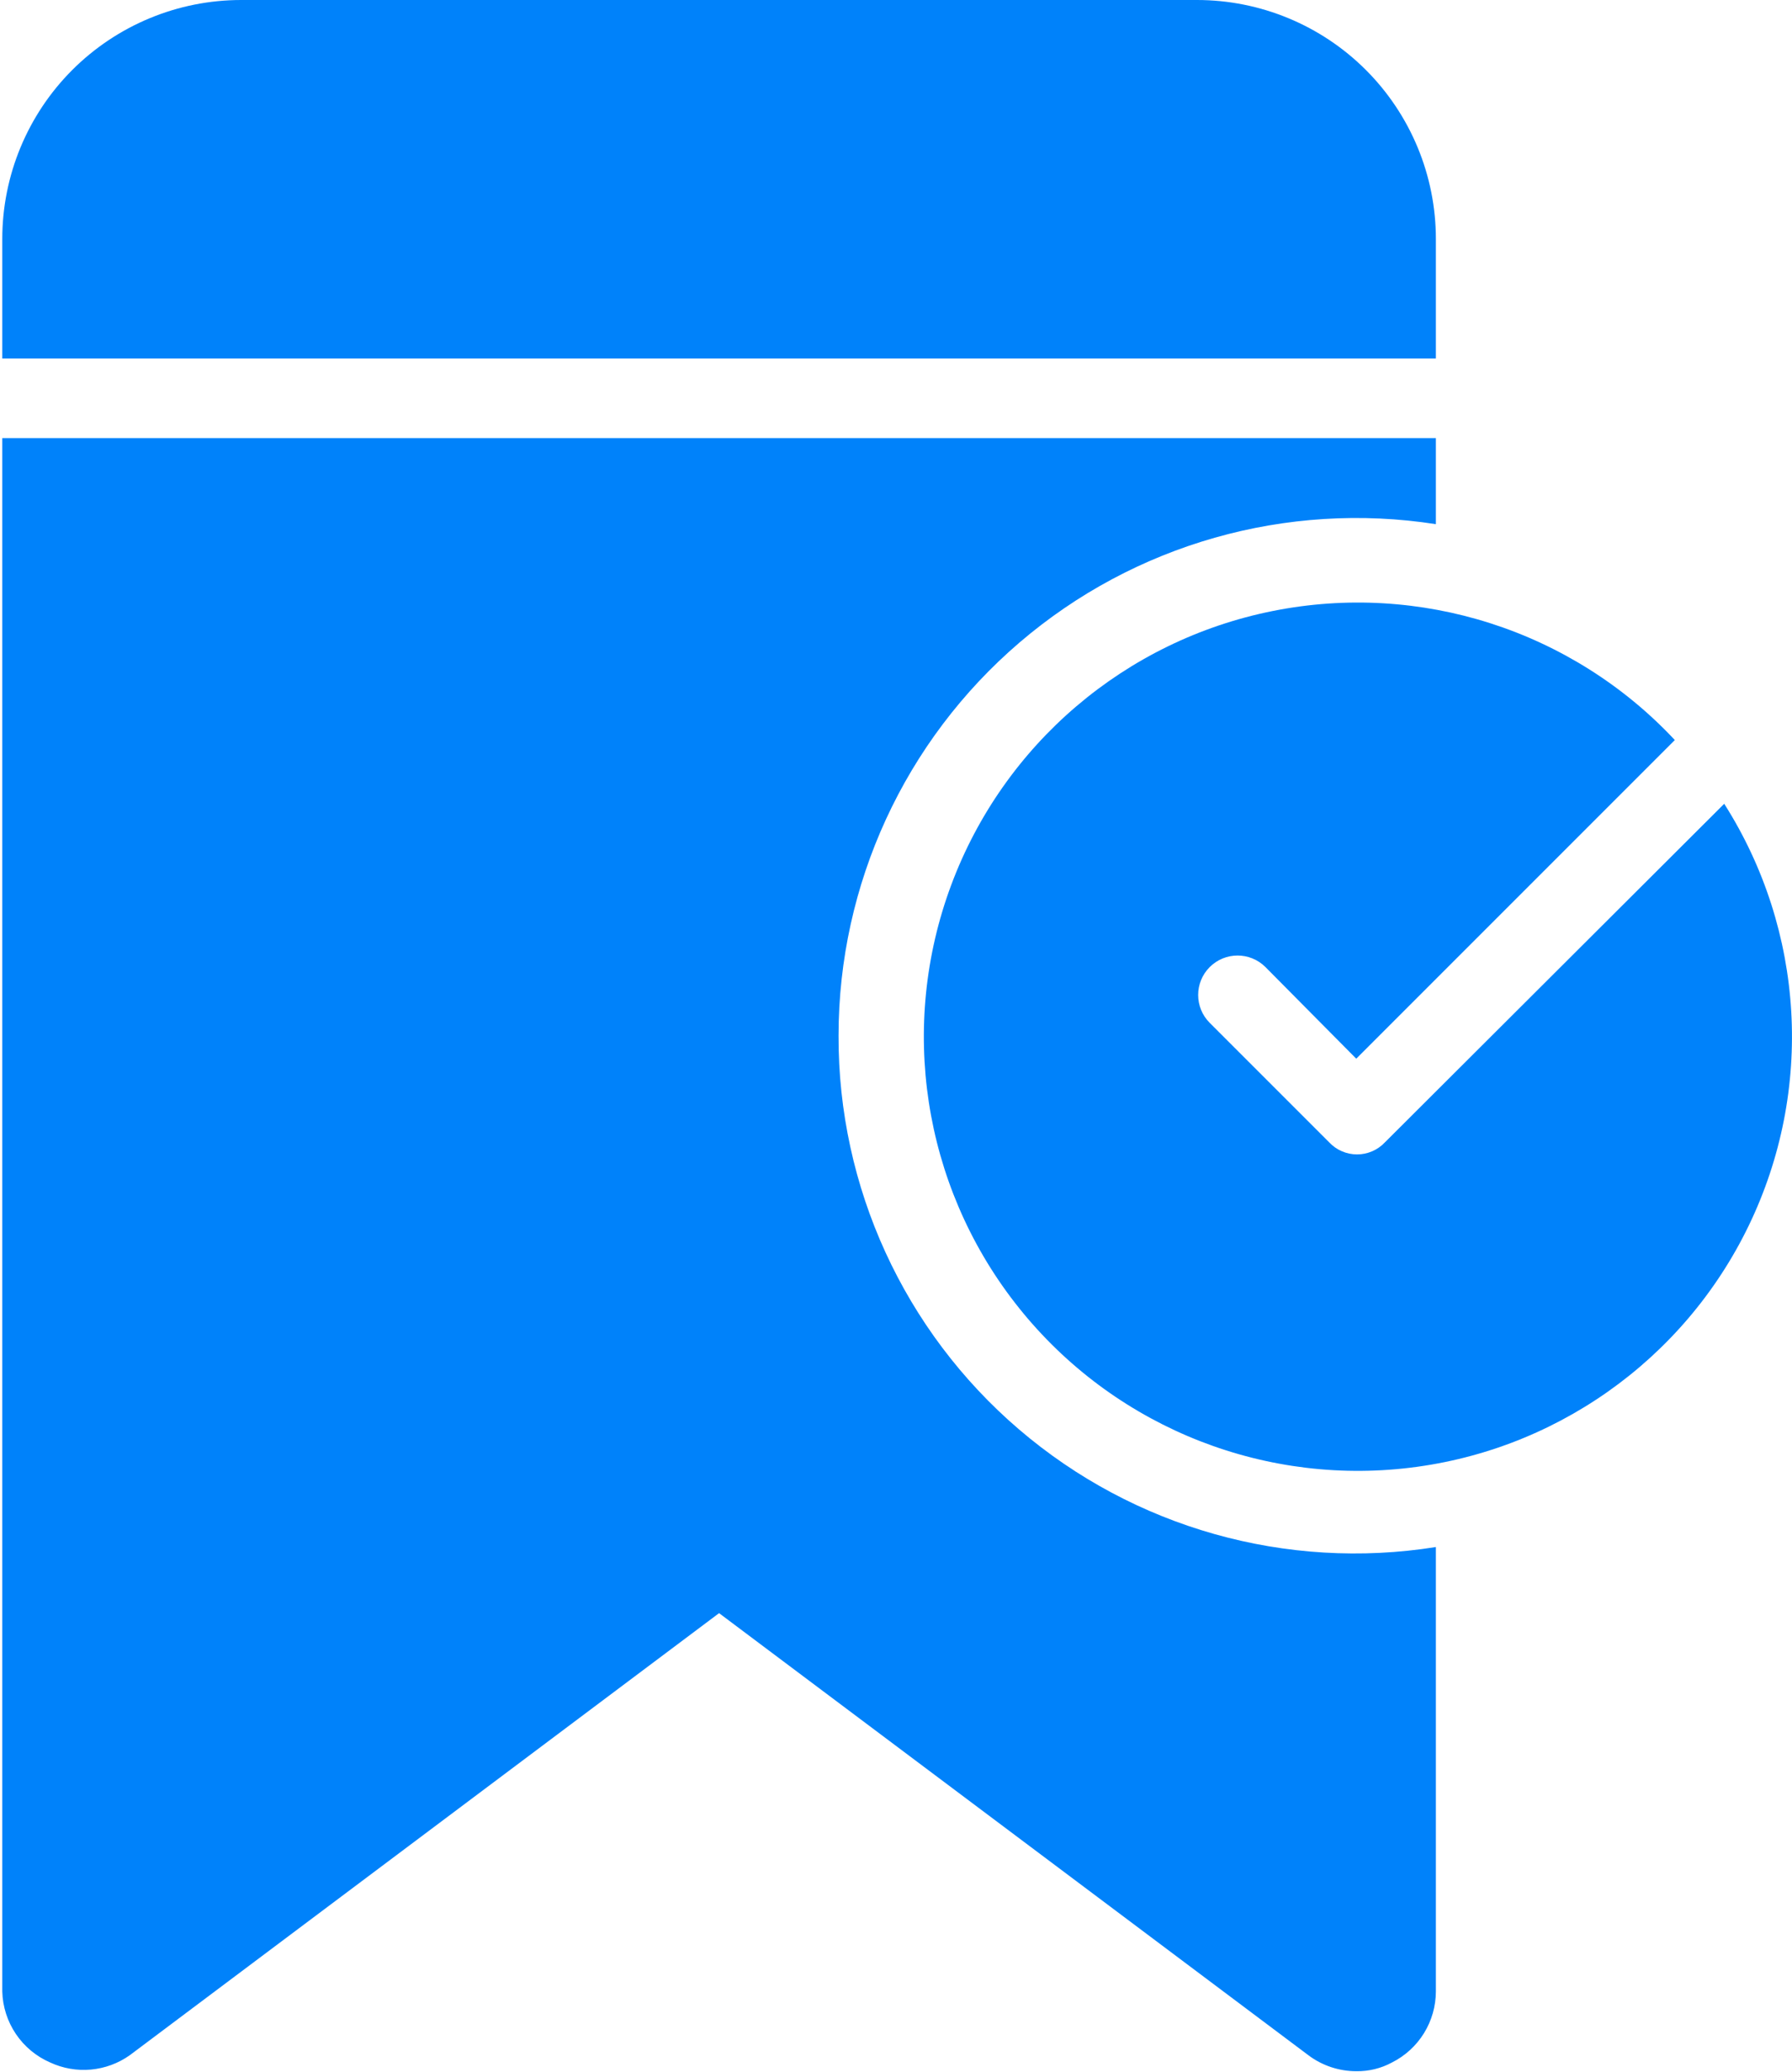 <?xml version="1.0" encoding="UTF-8"?> <svg xmlns="http://www.w3.org/2000/svg" width="525" height="607" viewBox="0 0 525 607" fill="none"> <path d="M245.667 303.333C245.526 347.677 264.855 389.849 298.541 418.683C332.229 447.521 376.875 460.115 420.667 453.136V583.333C420.651 587.641 419.448 591.865 417.182 595.531C414.917 599.193 411.682 602.162 407.833 604.099C404.615 605.849 400.995 606.729 397.333 606.667C392.286 606.667 387.37 605.031 383.333 602L210.667 472.5L38 602C34.641 604.375 30.714 605.823 26.614 606.193C22.516 606.557 18.396 605.839 14.667 604.099C10.599 602.328 7.125 599.432 4.646 595.755C2.167 592.078 0.786 587.766 0.667 583.333V128.333H420.667V153.531C376.907 146.718 332.349 159.374 298.708 188.176C265.063 216.973 245.681 259.045 245.667 303.332V303.333Z" fill="#0082FA"></path> <path d="M420.667 70V105H0.667V70C0.667 51.432 8.042 33.631 21.167 20.5C34.297 7.375 52.099 0 70.667 0H350.667C369.235 0 387.036 7.375 400.167 20.5C413.292 33.63 420.667 51.432 420.667 70Z" fill="#0082FA"></path> <path d="M505.84 234.733L405.741 334.597C403.622 336.853 400.668 338.134 397.575 338.134C394.481 338.134 391.523 336.852 389.408 334.597L354.408 299.597C349.898 295.087 349.898 287.774 354.408 283.264C358.918 278.754 366.231 278.754 370.741 283.264L397.34 310.097L490.673 216.764C460.591 184.619 416.017 170.321 372.851 178.972C329.679 187.618 294.053 217.983 278.673 259.232C263.293 300.487 270.34 346.759 297.313 381.56C324.283 416.357 367.335 434.732 411.116 430.128C454.903 425.529 493.195 398.607 512.34 358.961C531.485 319.316 528.761 272.587 505.142 235.431L505.84 234.733Z" fill="#0082FA"></path> </svg> 